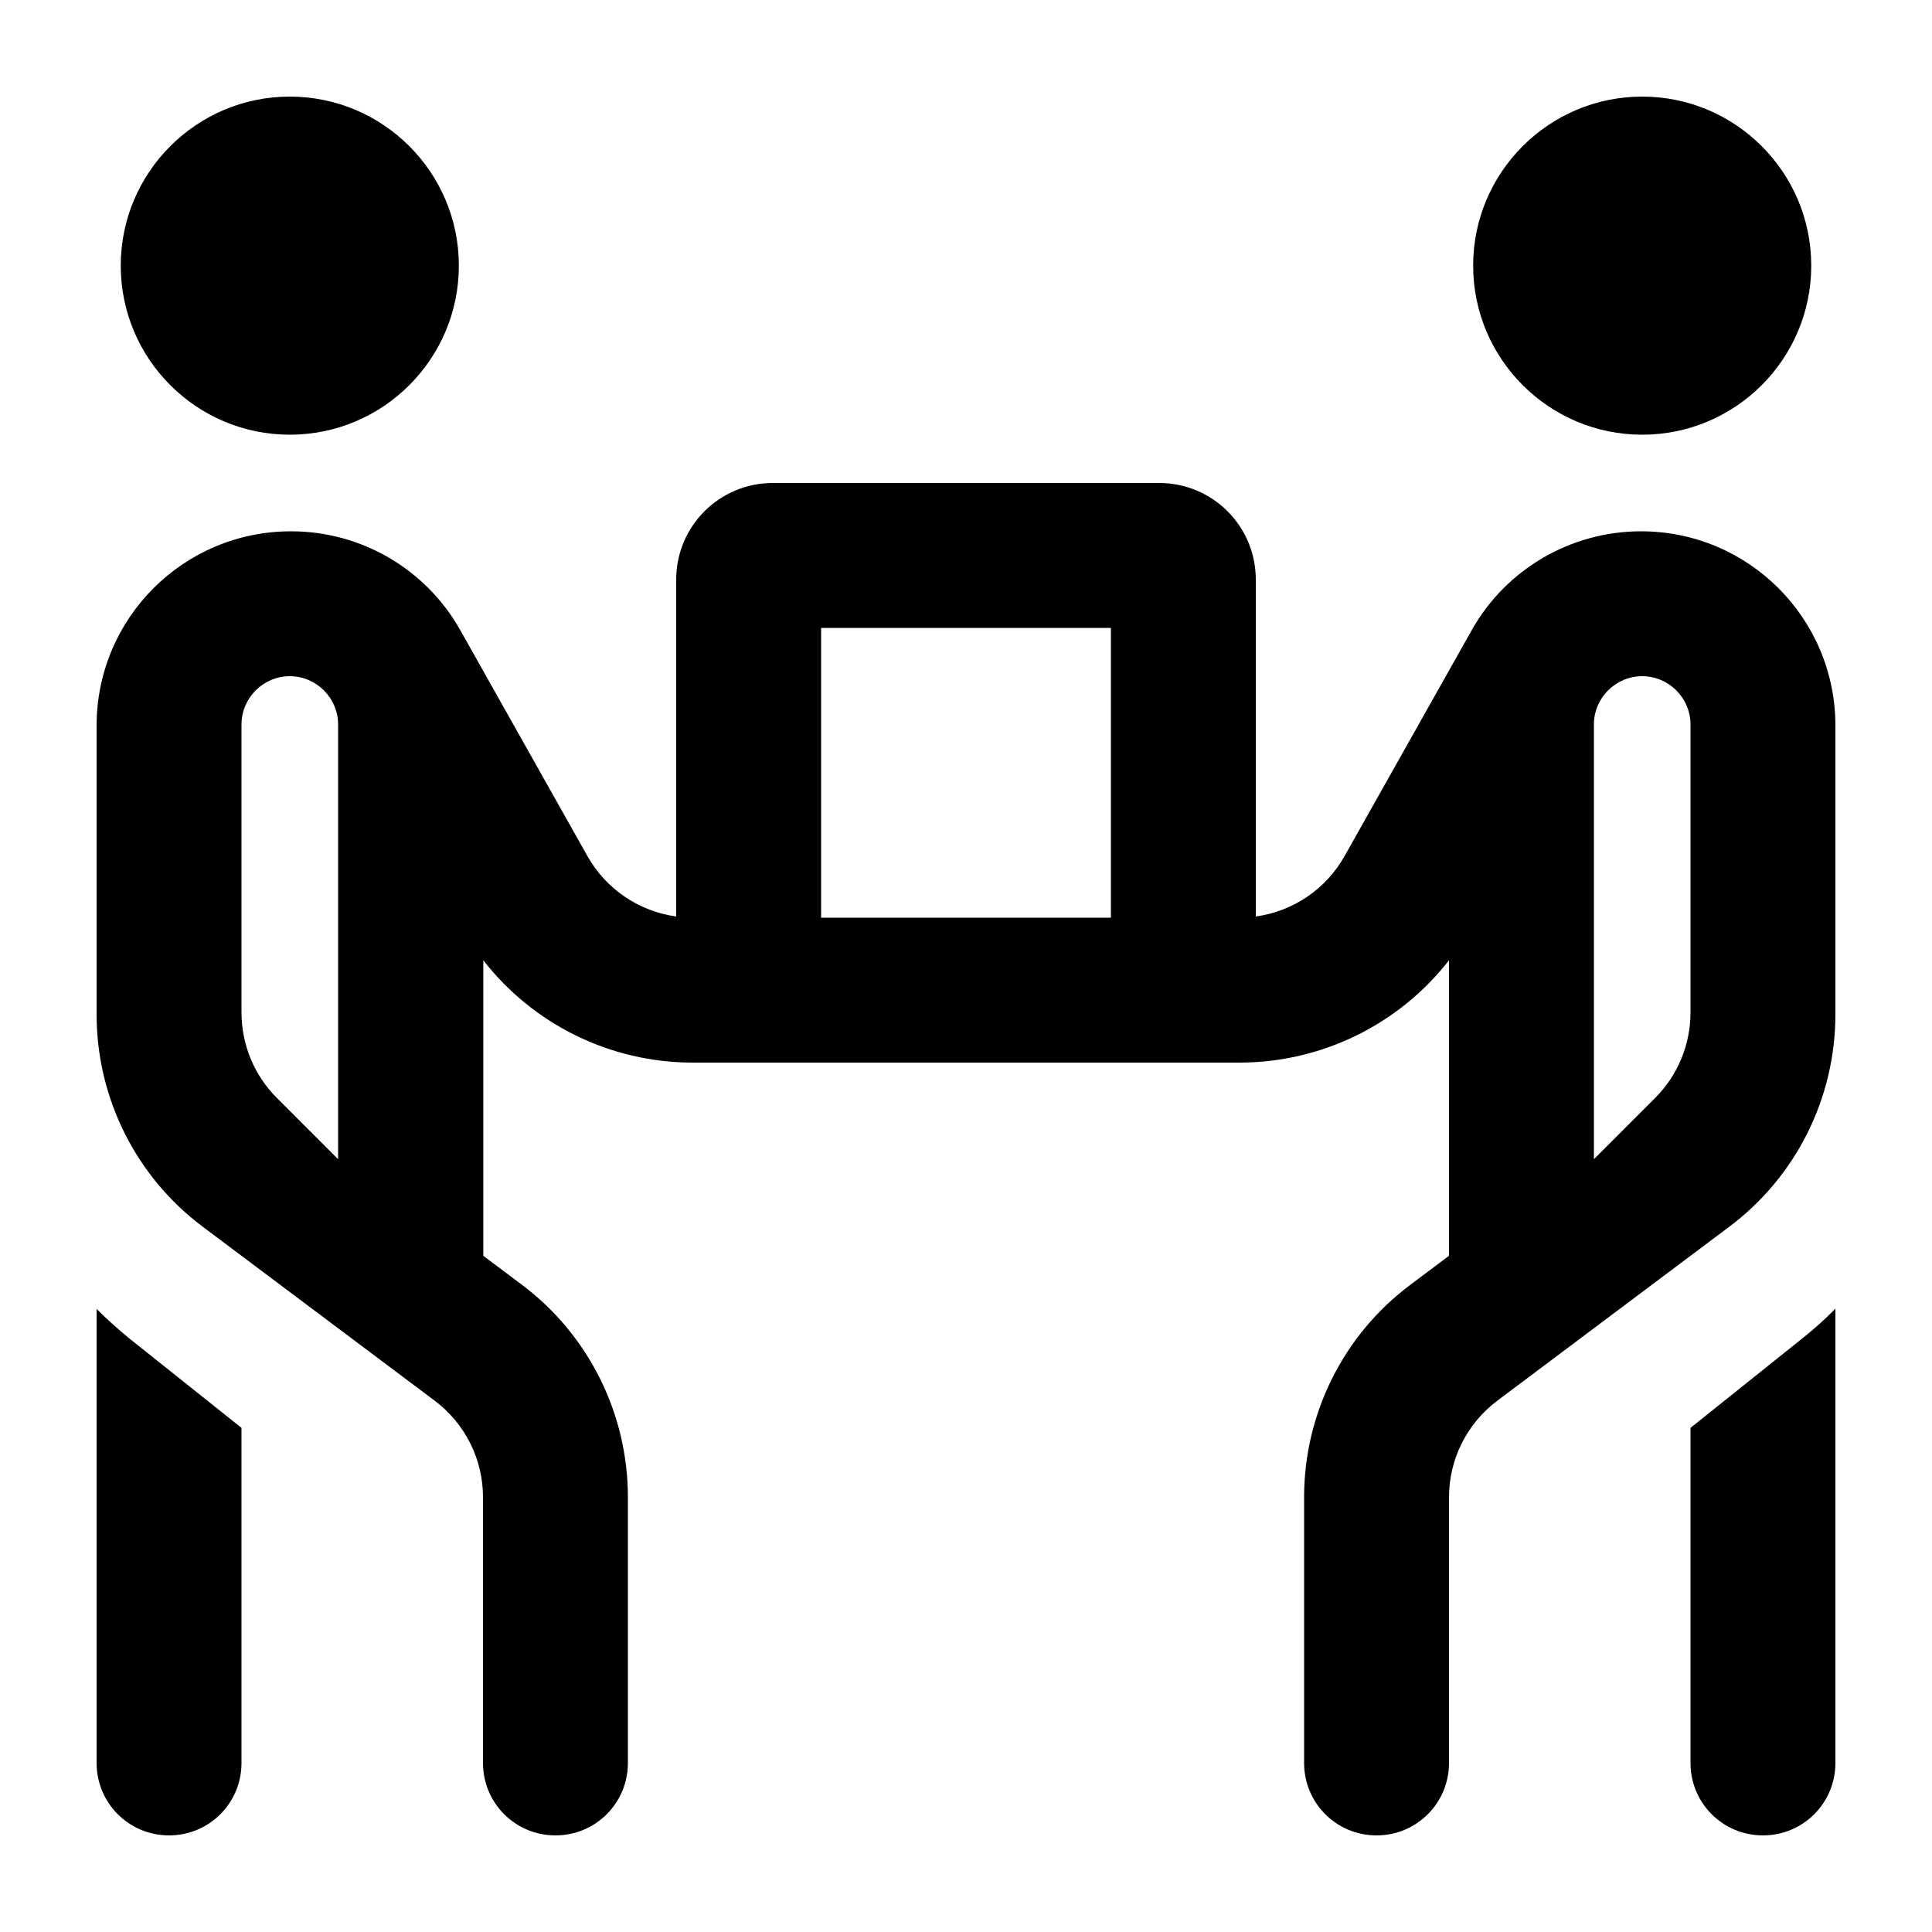 <svg xmlns="http://www.w3.org/2000/svg" viewBox="0 0 640 640"><!--! Font Awesome Pro 7.1.0 by @fontawesome - https://fontawesome.com License - https://fontawesome.com/license (Commercial License) Copyright 2025 Fonticons, Inc. --><path fill="currentColor" d="M96 32C126.9 32 152 57.1 152 88C152 118.9 126.9 144 96 144C65.1 144 40 118.9 40 88C40 57.1 65.1 32 96 32zM32 240.4C32 204.8 60.8 176 96.4 176C119.7 176 141.1 188.5 152.5 208.8L194.6 283.6C200.8 294.6 211.7 301.9 224 303.6L224 192C224 174.3 238.3 160 256 160L384 160C401.7 160 416 174.3 416 192L416 303.6C428.3 301.9 439.2 294.6 445.4 283.6L487.5 208.8C498.9 188.5 520.4 176 543.6 176C579.2 176 608 204.8 608 240.4L608 336C608 363.7 595 389.8 572.8 406.4L496 464C485.9 471.6 480 483.4 480 496L480 584C480 597.3 469.3 608 456 608C442.7 608 432 597.3 432 584L432 496C432 468.3 445 442.2 467.2 425.6L480 416L480 318.1C463.5 339.3 437.9 352 410.6 352L229.5 352C202.1 352 176.6 339.3 160.1 318.1L160.1 416L172.9 425.6C195 442.2 208 468.3 208 496L208 584C208 597.3 197.3 608 184 608C170.7 608 160 597.3 160 584L160 496C160 483.4 154.1 471.6 144 464L67.2 406.4C45 389.8 32 363.7 32 336L32 240.4zM32 433.6C35.5 437.1 39.2 440.4 43 443.5L80 473L80 584C80 597.3 69.3 608 56 608C42.7 608 32 597.3 32 584L32 433.6zM96 224C87.2 224 80 231.2 80 240L80 335.4C80 346 84.2 356.2 91.7 363.7L112 384L112 240C112 231.2 104.8 224 96 224zM272 208L272 304L368 304L368 208L272 208zM600 88C600 118.9 574.9 144 544 144C513.1 144 488 118.9 488 88C488 57.1 513.1 32 544 32C574.9 32 600 57.1 600 88zM608 584C608 597.3 597.3 608 584 608C570.7 608 560 597.3 560 584L560 473L597 443.4C600.9 440.3 604.6 437 608 433.5L608 584zM528 240L528 384L548.3 363.7C555.8 356.2 560 346 560 335.4L560 240C560 231.2 552.8 224 544 224C535.2 224 528 231.2 528 240z"/></svg>